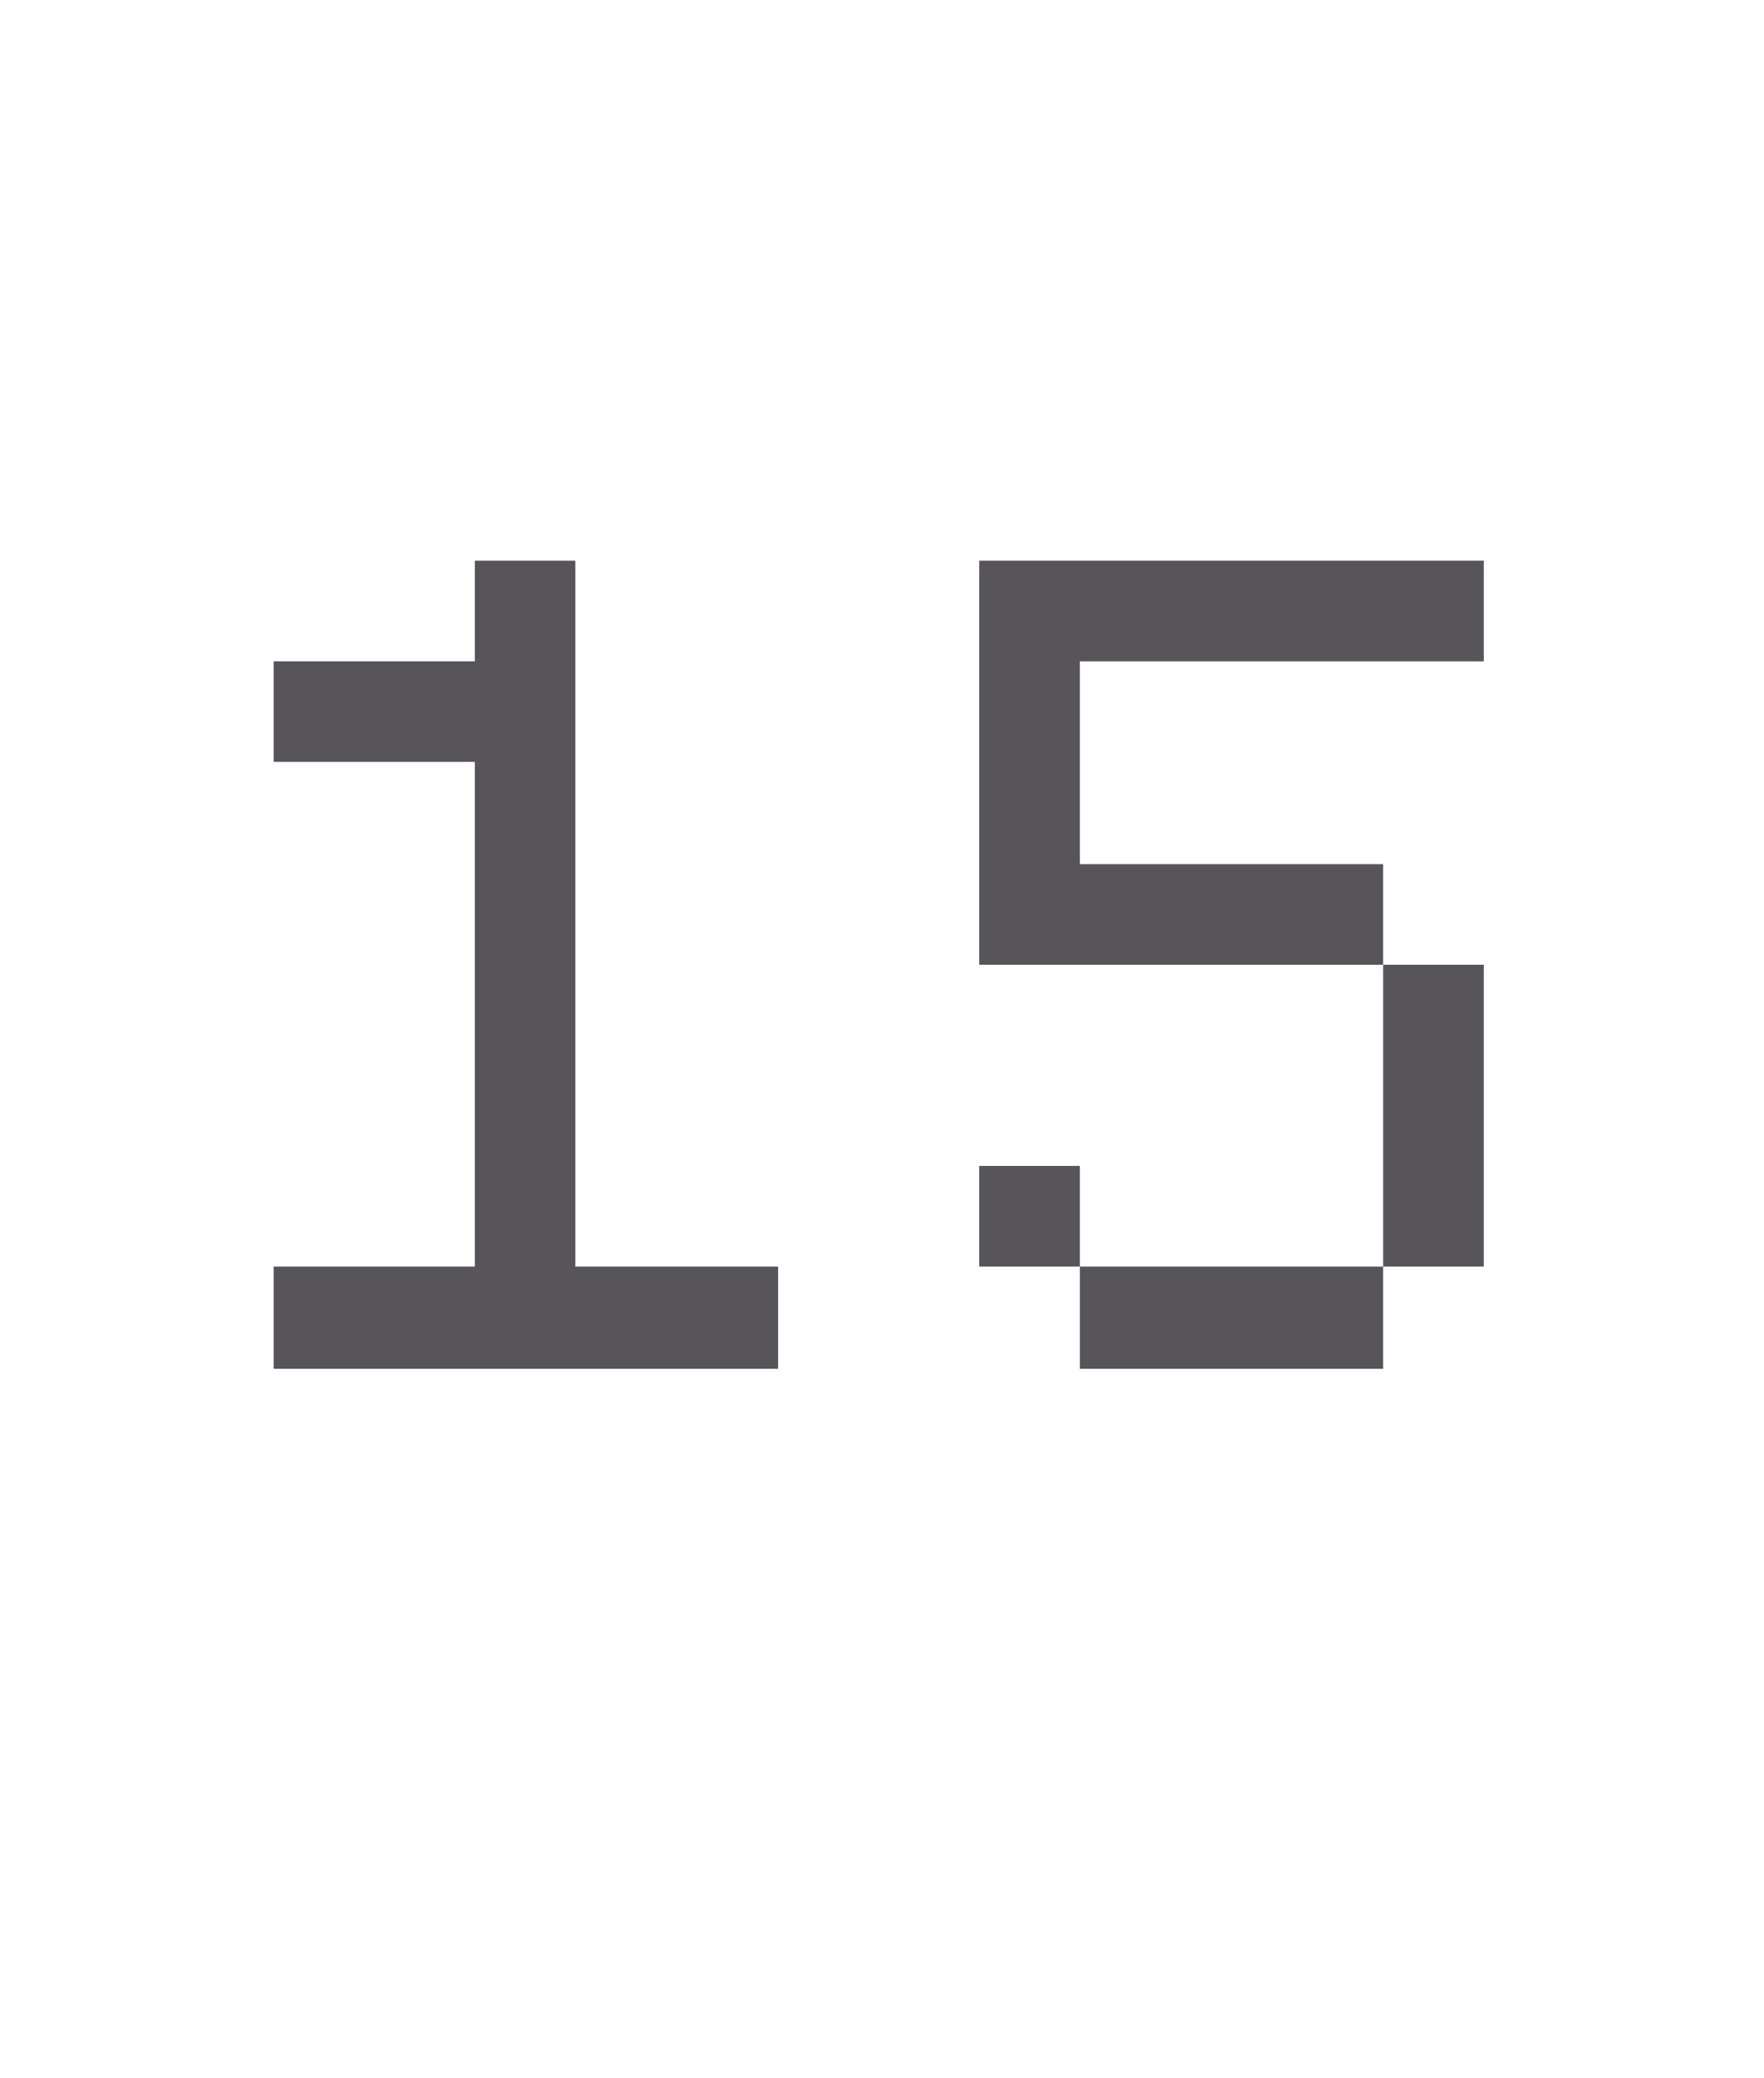 <?xml version="1.0" standalone="no"?><!DOCTYPE svg PUBLIC "-//W3C//DTD SVG 1.1//EN" "http://www.w3.org/Graphics/SVG/1.1/DTD/svg11.dtd"><svg xmlns="http://www.w3.org/2000/svg" version="1.1" width="107px" height="126px" viewBox="0 -25 107 126" style="top:-25px">  <desc>15</desc>  <defs/>  <g id="Polygon33732">    <path d="M 47.2 58 L 16.6 58 L 16.6 51.8 L 28.8 51.8 L 28.8 21.2 L 16.6 21.2 L 16.6 15.1 L 28.8 15.1 L 28.8 9 L 34.9 9 L 34.9 51.8 L 47.2 51.8 L 47.2 58 Z M 65.5 27.4 L 83.9 27.4 L 83.9 33.5 L 90 33.5 L 90 51.8 L 83.9 51.8 L 83.9 33.5 L 59.4 33.5 L 59.4 9 L 90 9 L 90 15.1 L 65.5 15.1 L 65.5 27.4 Z M 59.4 45.7 L 65.5 45.7 L 65.5 51.8 L 83.9 51.8 L 83.9 58 L 65.5 58 L 65.5 51.8 L 59.4 51.8 L 59.4 45.7 Z " stroke="none" fill="#575559"/>  </g></svg>